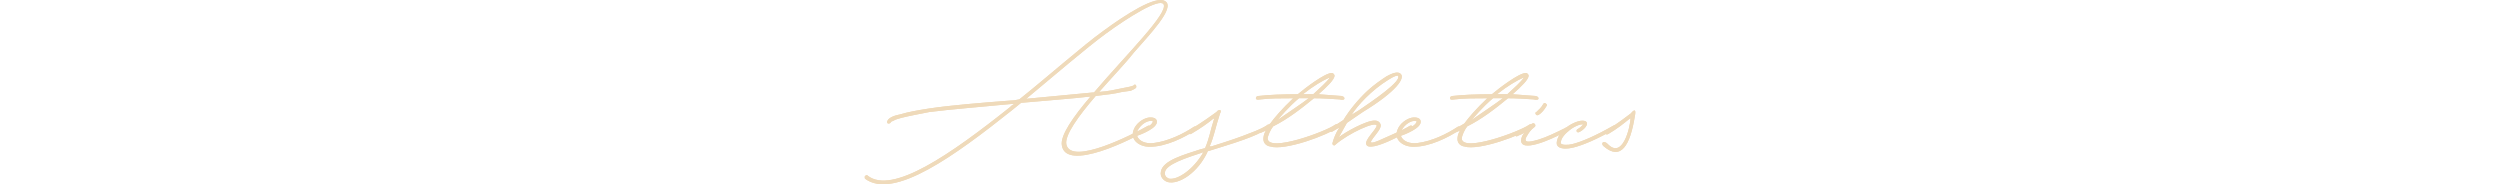 <?xml version="1.0" encoding="utf-8"?>
<!-- Generator: Adobe Illustrator 25.0.1, SVG Export Plug-In . SVG Version: 6.00 Build 0)  -->
<svg version="1.1" id="レイヤー_1" xmlns="http://www.w3.org/2000/svg" xmlns:xlink="http://www.w3.org/1999/xlink" x="0px"
	 y="0px" viewBox="0 0 841.89 62.04" style="enable-background:new 0 0 841.89 62.04;" xml:space="preserve">
<style type="text/css">
	.st0{fill:#EFDABA;}
</style>
<g>
	<path class="st0" d="M298.8,40.81c0.39-1.16,2.32-1.93,4.45-2.32c2.51-0.77,5.8-1.35,9.47-1.93c7.73-1.16,17.59-1.93,27.65-2.71
		c0.97,0,1.93-0.19,2.9-0.39c9.47-7.54,21.46-18.17,28.23-23.01c7.35-5.41,17.79-12.18,20.88-10.05c3.67,2.13-5.61,11.6-10.63,17.4
		c-2.71,3.48-7.35,8.31-11.6,13.15c3.09-0.19,5.41-0.77,7.35-1.16l2.9-0.58c0.77-0.19,1.16-0.39,1.35-0.39
		c0-0.39,0.58-0.39,0.77-0.19c0.19,0.39,0.19,0.77,0,0.97c-0.39,0.39-0.97,0.58-1.74,0.97l-2.9,0.39c-2.32,0.58-5.41,0.97-8.89,1.35
		c-5.8,6.77-10.63,13.34-9.86,16.43c1.74,6.96,22.04-3.29,27.45-6.38c0.39-0.19,0.58,0,0.77,0.19c0.19,0.39,0,0.58-0.19,0.77
		c-5.8,3.67-28.23,14.69-29.58,5.61c-0.58-3.29,3.87-9.67,9.67-16.43c-6.57,0.77-14.89,1.35-23.39,2.13l-3.09,2.51
		c-18.95,15.08-39.83,30.35-49.5,23.01c0-0.19-0.19-0.77,0-0.77c0.19-0.39,0.77-0.58,0.97-0.19c8.31,6.38,27.84-7.15,47.76-23.01
		c0.39-0.39,0.77-0.77,1.55-1.16h-0.97c-10.05,0.97-19.91,1.74-27.65,2.71c-3.87,0.77-6.96,1.35-9.28,1.93
		c-1.35,0.39-2.13,0.58-2.71,0.97c-0.58,0.19-0.97,0.39-0.97,0.58c-0.19,0.39-0.58,0.39-0.97,0.39
		C298.8,41.39,298.61,41,298.8,40.81z M372.27,11.42c-6.57,4.83-17.59,14.31-26.68,21.85l22.43-2.13h0.39
		c10.83-12.76,25.33-26.87,23.39-29.77C390.25-0.57,380.2,5.62,372.27,11.42z M386.49,39.65c1.35-0.29,3,0,3.09,1.16
		c0.39,2.32-5.51,4.54-6.67,4.93c0.58,1.74,2.9,2.8,5.61,2.42c4.83-0.58,9.96-3.09,13.44-5.41c0.77-0.58,1.55,0.39,0.77,0.97
		c-3.67,2.51-10.25,5.8-15.66,5.7c-3.48,0-6.77-2.42-5.22-5.9C382.62,41.58,384.74,40.04,386.49,39.65z M382.72,44.77
		c0.97-0.48,5.51-2.42,5.51-3.96C385.91,40.23,383.39,42.74,382.72,44.77z M390.93,57.82c0.58-3.87,8.12-5.8,13.34-7.54l1.55-0.39
		c1.55-3.67,1.55-5.22,3.09-10.05l-0.39,0.19c-1.93,1.55-4.06,3.09-7.35,5.03c-0.39,0.19-0.77,0.19-0.97-0.19
		c-0.19-0.19,0-0.77,0.19-0.97c4.83-2.9,7.35-4.83,9.28-6.19c0.39-0.77,2.13-1.16,1.16,0.58c-1.55,4.64-1.93,7.54-3.48,11.02h0.58
		c3.09-0.97,6.77-2.13,10.44-3.48c2.9-1.16,5.99-2.13,8.31-3.67c0-0.19,0.77-0.39,0.97,0c0.39,0.19-0.19,0.97-0.39,0.97
		c-2.32,1.55-5.61,2.9-8.31,3.87c-4.25,1.55-8.51,2.71-11.99,3.87h-0.19c-3.29,7.35-9.86,11.41-13.53,10.44
		C391.9,60.92,390.55,59.56,390.93,57.82z M392.29,58.02c-0.19,1.55,0.97,1.93,1.35,2.13c2.9,0.58,8.31-3.09,11.6-8.89
		C399.44,53.18,392.67,55.31,392.29,58.02z M422.93,33.08c0-0.77,0.97-0.77,0.97-0.77c3.29-0.39,8.12-0.58,13.15-0.58
		c2.42-2.03,9.09-7.15,11.41-7.15c0.58,0,0.97,0.58,0.97,0.97c-0.19,1.35-2.32,3.48-5.41,6.19l7.73,0.58c0,0,1.16,0.19,0.97,0.97
		c-0.19,0.58-1.55,0.19-1.55,0.19c-2.9-0.19-5.8-0.39-8.7-0.39c-4.35,3.58-8.89,7.06-13.73,9.47c-0.87,1.06-1.84,3.19-1.84,4.16
		c0.39,4.64,19.62-2.42,22.72-4.74c0.97-0.58,1.74,0.39,0.77,0.97c-3.09,2.51-17.79,7.93-22.62,6.38c-1.35-0.19-2.32-1.16-2.32-2.51
		c0-0.77,0.19-1.74,0.77-2.71l0.19-0.19l-1.74,0.77c-0.19,0.19-0.77,0-0.77-0.19c-0.19-0.39,0-0.58,0.19-0.77l3.67-2.13
		c1.55-2.13,3.96-4.93,7.73-8.51c-4.06,0-7.93,0-11.02,0.39C424.29,33.46,422.93,33.85,422.93,33.08z M440.72,33.08h-3.29
		c-1.16,0.97-3.19,2.71-7.25,7.35C434.63,37.33,438.21,35.01,440.72,33.08z M447.29,26.31c-1.74,0.77-4.83,2.51-8.51,5.41h3.48
		c2.13-1.93,4.64-4.25,5.61-5.61L447.29,26.31z M453.58,41.39l-2.71,4.83c2.13-1.74,9.47-5.8,12.18-5.61c0.97,0,1.74,0.58,1.93,1.55
		c0.19,2.32-6.96,7.73-0.77,5.22c2.51-1.16,7.73-3.29,10.63-5.03c0.77-0.39,1.35,0.77,0.77,0.97c-2.32,1.64-14.31,8.12-15.47,5.41
		c-0.77-1.55,3.09-4.83,3.48-6.38c-0.19-1.74-9.47,2.51-13.92,6.38c-0.39,0.58-1.16,0-0.97-0.58c0.39-1.55,1.16-3.48,2.32-5.22
		l-2.32,1.35c-0.39,0.19-0.77,0.19-0.97-0.19c-0.19-0.19,0-0.77,0.39-0.97c1.35-0.77,2.71-1.74,4.25-2.71
		c2.13-3.48,5.03-6.96,8.12-9.86c2.32-2.13,4.64-3.67,6.38-4.83c1.74-0.97,3.67-1.74,4.64-0.97c1.93,1.35-1.16,5.99-12.57,12.95
		C458.99,37.72,456.29,39.46,453.58,41.39z M467.5,26.89c-5.61,3.48-10.25,8.51-12.37,11.79l2.51-1.55
		c4.83-3.29,14.5-9.86,13.15-11.6C470.59,25.34,469.63,25.54,467.5,26.89z M475.33,39.65c1.35-0.29,3,0,3.09,1.16
		c0.39,2.32-5.51,4.54-6.67,4.93c0.58,1.74,2.9,2.8,5.61,2.42c4.83-0.58,9.96-3.09,13.44-5.41c0.77-0.58,1.55,0.39,0.77,0.97
		c-3.67,2.51-10.25,5.8-15.66,5.7c-3.48,0-6.77-2.42-5.22-5.9C471.47,41.58,473.59,40.04,475.33,39.65z M471.56,44.77
		c0.97-0.48,5.51-2.42,5.51-3.96C474.75,40.23,472.24,42.74,471.56,44.77z M488.29,33.08c0-0.77,0.97-0.77,0.97-0.77
		c3.29-0.39,8.12-0.58,13.15-0.58c2.42-2.03,9.09-7.15,11.41-7.15c0.58,0,0.97,0.58,0.97,0.97c-0.19,1.35-2.32,3.48-5.41,6.19
		l7.73,0.58c0,0,1.16,0.19,0.97,0.97c-0.19,0.58-1.55,0.19-1.55,0.19c-2.9-0.19-5.8-0.39-8.7-0.39c-4.35,3.58-8.89,7.06-13.73,9.47
		c-0.87,1.06-1.84,3.19-1.84,4.16c0.39,4.64,19.62-2.42,22.72-4.74c0.97-0.58,1.74,0.39,0.77,0.97c-3.09,2.51-17.79,7.93-22.62,6.38
		c-1.35-0.19-2.32-1.16-2.32-2.51c0-0.77,0.19-1.74,0.77-2.71l0.19-0.19l-1.74,0.77c-0.19,0.19-0.77,0-0.77-0.19
		c-0.19-0.39,0-0.58,0.19-0.77l3.67-2.13c1.55-2.13,3.96-4.93,7.73-8.51c-4.06,0-7.93,0-11.02,0.39
		C489.64,33.46,488.29,33.85,488.29,33.08z M506.08,33.08h-3.29c-1.16,0.97-3.19,2.71-7.25,7.35
		C499.98,37.33,503.56,35.01,506.08,33.08z M512.65,26.31c-1.74,0.77-4.83,2.51-8.51,5.41h3.48c2.13-1.93,4.64-4.25,5.61-5.61
		L512.65,26.31z M513.33,44.68c-1.16,0.77-1.74,0.77-2.32,1.16c-0.58,0.39-1.16-0.58-0.58-0.97c3.09-1.35,2.71-1.74,5.61-3.29
		c0.77-0.39,1.35,0.77,0.77,1.16c-1.35,0.97-1.93,1.93-2.51,2.9c-2.13,3.29,2.32,1.74,3.87,1.35c2.51-0.77,5.8-2.32,8.89-3.87
		c0.39-0.39,0.58-0.19,0.97,0c0.19,0.39,0,0.77-0.39,0.97c-2.51,1.55-13.15,6.77-15.08,4.25C511.78,47.38,512.55,45.64,513.33,44.68
		z M517.39,37.72c0.77-0.77,1.74-1.55,2.32-2.71c0.19-0.39,0.58-0.39,0.77-0.19c0.39,0.19,0.58,0.58,0.39,0.77
		c-0.77,1.35-1.74,2.51-2.71,3.09c-0.39,0.19-0.77,0.19-0.97-0.19C517,38.3,517,37.72,517.39,37.72z M526.96,43.32
		c1.35-1.16,4.83-3.29,6.96-2.51c1.55,0.97-0.77,3.09-2.13,3.67c-0.68,0.39-1.26-0.48-0.58-0.97c0.77-0.39,1.35-0.97,1.93-1.55
		c-0.77-0.39-3.29,0.77-4.64,1.93c-1.35,1.06-2.9,2.61-2.9,4.25c0,0.77,2.42,0.77,3.87,0.39c3.09-0.77,7.73-2.71,14.11-6.38
		c0.19-0.19,0.77,0,0.97,0.19c0,0.39,0,0.77-0.19,0.77c-6.57,3.87-11.41,5.8-14.5,6.57c-2.03,0.48-5.12,0.77-5.61-1.16
		C524.06,47,525.22,44.87,526.96,43.32z M549.1,39.84l-0.39,0.19c-1.93,1.55-3.87,3.19-7.15,5.12c-0.39,0.19-0.77,0.19-0.97-0.19
		c-0.19-0.19,0-0.77,0.19-0.97c4.25-2.51,6.57-4.45,8.41-5.8c1.26-1.55,1.84-1.35,1.35,0.97c-1.55,9.67-4.64,15.08-10.44,10.15
		c-1.26-1.06-0.1-2.22,1.26-0.87C546.39,53.76,548.91,43.13,549.1,39.84z"/>
	<path class="st0" d="M298.8,40.81c0.39-1.16,2.32-1.93,4.45-2.32c2.51-0.77,5.8-1.35,9.47-1.93c7.73-1.16,17.59-1.93,27.65-2.71
		c0.97,0,1.93-0.19,2.9-0.39c9.47-7.54,21.46-18.17,28.23-23.01c7.35-5.41,17.79-12.18,20.88-10.05c3.67,2.13-5.61,11.6-10.63,17.4
		c-2.71,3.48-7.35,8.31-11.6,13.15c3.09-0.19,5.41-0.77,7.35-1.16l2.9-0.58c0.77-0.19,1.16-0.39,1.35-0.39
		c0-0.39,0.58-0.39,0.77-0.19c0.19,0.39,0.19,0.77,0,0.97c-0.39,0.39-0.97,0.58-1.74,0.97l-2.9,0.39c-2.32,0.58-5.41,0.97-8.89,1.35
		c-5.8,6.77-10.63,13.34-9.86,16.43c1.74,6.96,22.04-3.29,27.45-6.38c0.39-0.19,0.58,0,0.77,0.19c0.19,0.39,0,0.58-0.19,0.77
		c-5.8,3.67-28.23,14.69-29.58,5.61c-0.58-3.29,3.87-9.67,9.67-16.43c-6.57,0.77-14.89,1.35-23.39,2.13l-3.09,2.51
		c-18.95,15.08-39.83,30.35-49.5,23.01c0-0.19-0.19-0.77,0-0.77c0.19-0.39,0.77-0.58,0.97-0.19c8.31,6.38,27.84-7.15,47.76-23.01
		c0.39-0.39,0.77-0.77,1.55-1.16h-0.97c-10.05,0.97-19.91,1.74-27.65,2.71c-3.87,0.77-6.96,1.35-9.28,1.93
		c-1.35,0.39-2.13,0.58-2.71,0.97c-0.58,0.19-0.97,0.39-0.97,0.58c-0.19,0.39-0.58,0.39-0.97,0.39
		C298.8,41.39,298.61,41,298.8,40.81z M372.27,11.42c-6.57,4.83-17.59,14.31-26.68,21.85l22.43-2.13h0.39
		c10.83-12.76,25.33-26.87,23.39-29.77C390.25-0.57,380.2,5.62,372.27,11.42z M386.49,39.65c1.35-0.29,3,0,3.09,1.16
		c0.39,2.32-5.51,4.54-6.67,4.93c0.58,1.74,2.9,2.8,5.61,2.42c4.83-0.58,9.96-3.09,13.44-5.41c0.77-0.58,1.55,0.39,0.77,0.97
		c-3.67,2.51-10.25,5.8-15.66,5.7c-3.48,0-6.77-2.42-5.22-5.9C382.62,41.58,384.74,40.04,386.49,39.65z M382.72,44.77
		c0.97-0.48,5.51-2.42,5.51-3.96C385.91,40.23,383.39,42.74,382.72,44.77z M390.93,57.82c0.58-3.87,8.12-5.8,13.34-7.54l1.55-0.39
		c1.55-3.67,1.55-5.22,3.09-10.05l-0.39,0.19c-1.93,1.55-4.06,3.09-7.35,5.03c-0.39,0.19-0.77,0.19-0.97-0.19
		c-0.19-0.19,0-0.77,0.19-0.97c4.83-2.9,7.35-4.83,9.28-6.19c0.39-0.77,2.13-1.16,1.16,0.58c-1.55,4.64-1.93,7.54-3.48,11.02h0.58
		c3.09-0.97,6.77-2.13,10.44-3.48c2.9-1.16,5.99-2.13,8.31-3.67c0-0.19,0.77-0.39,0.97,0c0.39,0.19-0.19,0.97-0.39,0.97
		c-2.32,1.55-5.61,2.9-8.31,3.87c-4.25,1.55-8.51,2.71-11.99,3.87h-0.19c-3.29,7.35-9.86,11.41-13.53,10.44
		C391.9,60.92,390.55,59.56,390.93,57.82z M392.29,58.02c-0.19,1.55,0.97,1.93,1.35,2.13c2.9,0.58,8.31-3.09,11.6-8.89
		C399.44,53.18,392.67,55.31,392.29,58.02z M422.93,33.08c0-0.77,0.97-0.77,0.97-0.77c3.29-0.39,8.12-0.58,13.15-0.58
		c2.42-2.03,9.09-7.15,11.41-7.15c0.58,0,0.97,0.58,0.97,0.97c-0.19,1.35-2.32,3.48-5.41,6.19l7.73,0.58c0,0,1.16,0.19,0.97,0.97
		c-0.19,0.58-1.55,0.19-1.55,0.19c-2.9-0.19-5.8-0.39-8.7-0.39c-4.35,3.58-8.89,7.06-13.73,9.47c-0.87,1.06-1.84,3.19-1.84,4.16
		c0.39,4.64,19.62-2.42,22.72-4.74c0.97-0.58,1.74,0.39,0.77,0.97c-3.09,2.51-17.79,7.93-22.62,6.38c-1.35-0.19-2.32-1.16-2.32-2.51
		c0-0.77,0.19-1.74,0.77-2.71l0.19-0.19l-1.74,0.77c-0.19,0.19-0.77,0-0.77-0.19c-0.19-0.39,0-0.58,0.19-0.77l3.67-2.13
		c1.55-2.13,3.96-4.93,7.73-8.51c-4.06,0-7.93,0-11.02,0.39C424.29,33.46,422.93,33.85,422.93,33.08z M440.72,33.08h-3.29
		c-1.16,0.97-3.19,2.71-7.25,7.35C434.63,37.33,438.21,35.01,440.72,33.08z M447.29,26.31c-1.74,0.77-4.83,2.51-8.51,5.41h3.48
		c2.13-1.93,4.64-4.25,5.61-5.61L447.29,26.31z M453.58,41.39l-2.71,4.83c2.13-1.74,9.47-5.8,12.18-5.61c0.97,0,1.74,0.58,1.93,1.55
		c0.19,2.32-6.96,7.73-0.77,5.22c2.51-1.16,7.73-3.29,10.63-5.03c0.77-0.39,1.35,0.77,0.77,0.97c-2.32,1.64-14.31,8.12-15.47,5.41
		c-0.77-1.55,3.09-4.83,3.48-6.38c-0.19-1.74-9.47,2.51-13.92,6.38c-0.39,0.58-1.16,0-0.97-0.58c0.39-1.55,1.16-3.48,2.32-5.22
		l-2.32,1.35c-0.39,0.19-0.77,0.19-0.97-0.19c-0.19-0.19,0-0.77,0.39-0.97c1.35-0.77,2.71-1.74,4.25-2.71
		c2.13-3.48,5.03-6.96,8.12-9.86c2.32-2.13,4.64-3.67,6.38-4.83c1.74-0.97,3.67-1.74,4.64-0.97c1.93,1.35-1.16,5.99-12.57,12.95
		C458.99,37.72,456.29,39.46,453.58,41.39z M467.5,26.89c-5.61,3.48-10.25,8.51-12.37,11.79l2.51-1.55
		c4.83-3.29,14.5-9.86,13.15-11.6C470.59,25.34,469.63,25.54,467.5,26.89z M475.33,39.65c1.35-0.29,3,0,3.09,1.16
		c0.39,2.32-5.51,4.54-6.67,4.93c0.58,1.74,2.9,2.8,5.61,2.42c4.83-0.58,9.96-3.09,13.44-5.41c0.77-0.58,1.55,0.39,0.77,0.97
		c-3.67,2.51-10.25,5.8-15.66,5.7c-3.48,0-6.77-2.42-5.22-5.9C471.47,41.58,473.59,40.04,475.33,39.65z M471.56,44.77
		c0.97-0.48,5.51-2.42,5.51-3.96C474.75,40.23,472.24,42.74,471.56,44.77z M488.29,33.08c0-0.77,0.97-0.77,0.97-0.77
		c3.29-0.39,8.12-0.58,13.15-0.58c2.42-2.03,9.09-7.15,11.41-7.15c0.58,0,0.97,0.58,0.97,0.97c-0.19,1.35-2.32,3.48-5.41,6.19
		l7.73,0.58c0,0,1.16,0.19,0.97,0.97c-0.19,0.58-1.55,0.19-1.55,0.19c-2.9-0.19-5.8-0.39-8.7-0.39c-4.35,3.58-8.89,7.06-13.73,9.47
		c-0.87,1.06-1.84,3.19-1.84,4.16c0.39,4.64,19.62-2.42,22.72-4.74c0.97-0.58,1.74,0.39,0.77,0.97c-3.09,2.51-17.79,7.93-22.62,6.38
		c-1.35-0.19-2.32-1.16-2.32-2.51c0-0.77,0.19-1.74,0.77-2.71l0.19-0.19l-1.74,0.77c-0.19,0.19-0.77,0-0.77-0.19
		c-0.19-0.39,0-0.58,0.19-0.77l3.67-2.13c1.55-2.13,3.96-4.93,7.73-8.51c-4.06,0-7.93,0-11.02,0.39
		C489.64,33.46,488.29,33.85,488.29,33.08z M506.08,33.08h-3.29c-1.16,0.97-3.19,2.71-7.25,7.35
		C499.98,37.33,503.56,35.01,506.08,33.08z M512.65,26.31c-1.74,0.77-4.83,2.51-8.51,5.41h3.48c2.13-1.93,4.64-4.25,5.61-5.61
		L512.65,26.31z M513.33,44.68c-1.16,0.77-1.74,0.77-2.32,1.16c-0.58,0.39-1.16-0.58-0.58-0.97c3.09-1.35,2.71-1.74,5.61-3.29
		c0.77-0.39,1.35,0.77,0.77,1.16c-1.35,0.97-1.93,1.93-2.51,2.9c-2.13,3.29,2.32,1.74,3.87,1.35c2.51-0.77,5.8-2.32,8.89-3.87
		c0.39-0.39,0.58-0.19,0.97,0c0.19,0.39,0,0.77-0.39,0.97c-2.51,1.55-13.15,6.77-15.08,4.25C511.78,47.38,512.55,45.64,513.33,44.68
		z M517.39,37.72c0.77-0.77,1.74-1.55,2.32-2.71c0.19-0.39,0.58-0.39,0.77-0.19c0.39,0.19,0.58,0.58,0.39,0.77
		c-0.77,1.35-1.74,2.51-2.71,3.09c-0.39,0.19-0.77,0.19-0.97-0.19C517,38.3,517,37.72,517.39,37.72z M526.96,43.32
		c1.35-1.16,4.83-3.29,6.96-2.51c1.55,0.97-0.77,3.09-2.13,3.67c-0.68,0.39-1.26-0.48-0.58-0.97c0.77-0.39,1.35-0.97,1.93-1.55
		c-0.77-0.39-3.29,0.77-4.64,1.93c-1.35,1.06-2.9,2.61-2.9,4.25c0,0.77,2.42,0.77,3.87,0.39c3.09-0.77,7.73-2.71,14.11-6.38
		c0.19-0.19,0.77,0,0.97,0.19c0,0.39,0,0.77-0.19,0.77c-6.57,3.87-11.41,5.8-14.5,6.57c-2.03,0.48-5.12,0.77-5.61-1.16
		C524.06,47,525.22,44.87,526.96,43.32z M549.1,39.84l-0.39,0.19c-1.93,1.55-3.87,3.19-7.15,5.12c-0.39,0.19-0.77,0.19-0.97-0.19
		c-0.19-0.19,0-0.77,0.19-0.97c4.25-2.51,6.57-4.45,8.41-5.8c1.26-1.55,1.84-1.35,1.35,0.97c-1.55,9.67-4.64,15.08-10.44,10.15
		c-1.26-1.06-0.1-2.22,1.26-0.87C546.39,53.76,548.91,43.13,549.1,39.84z"/>
</g>
</svg>
